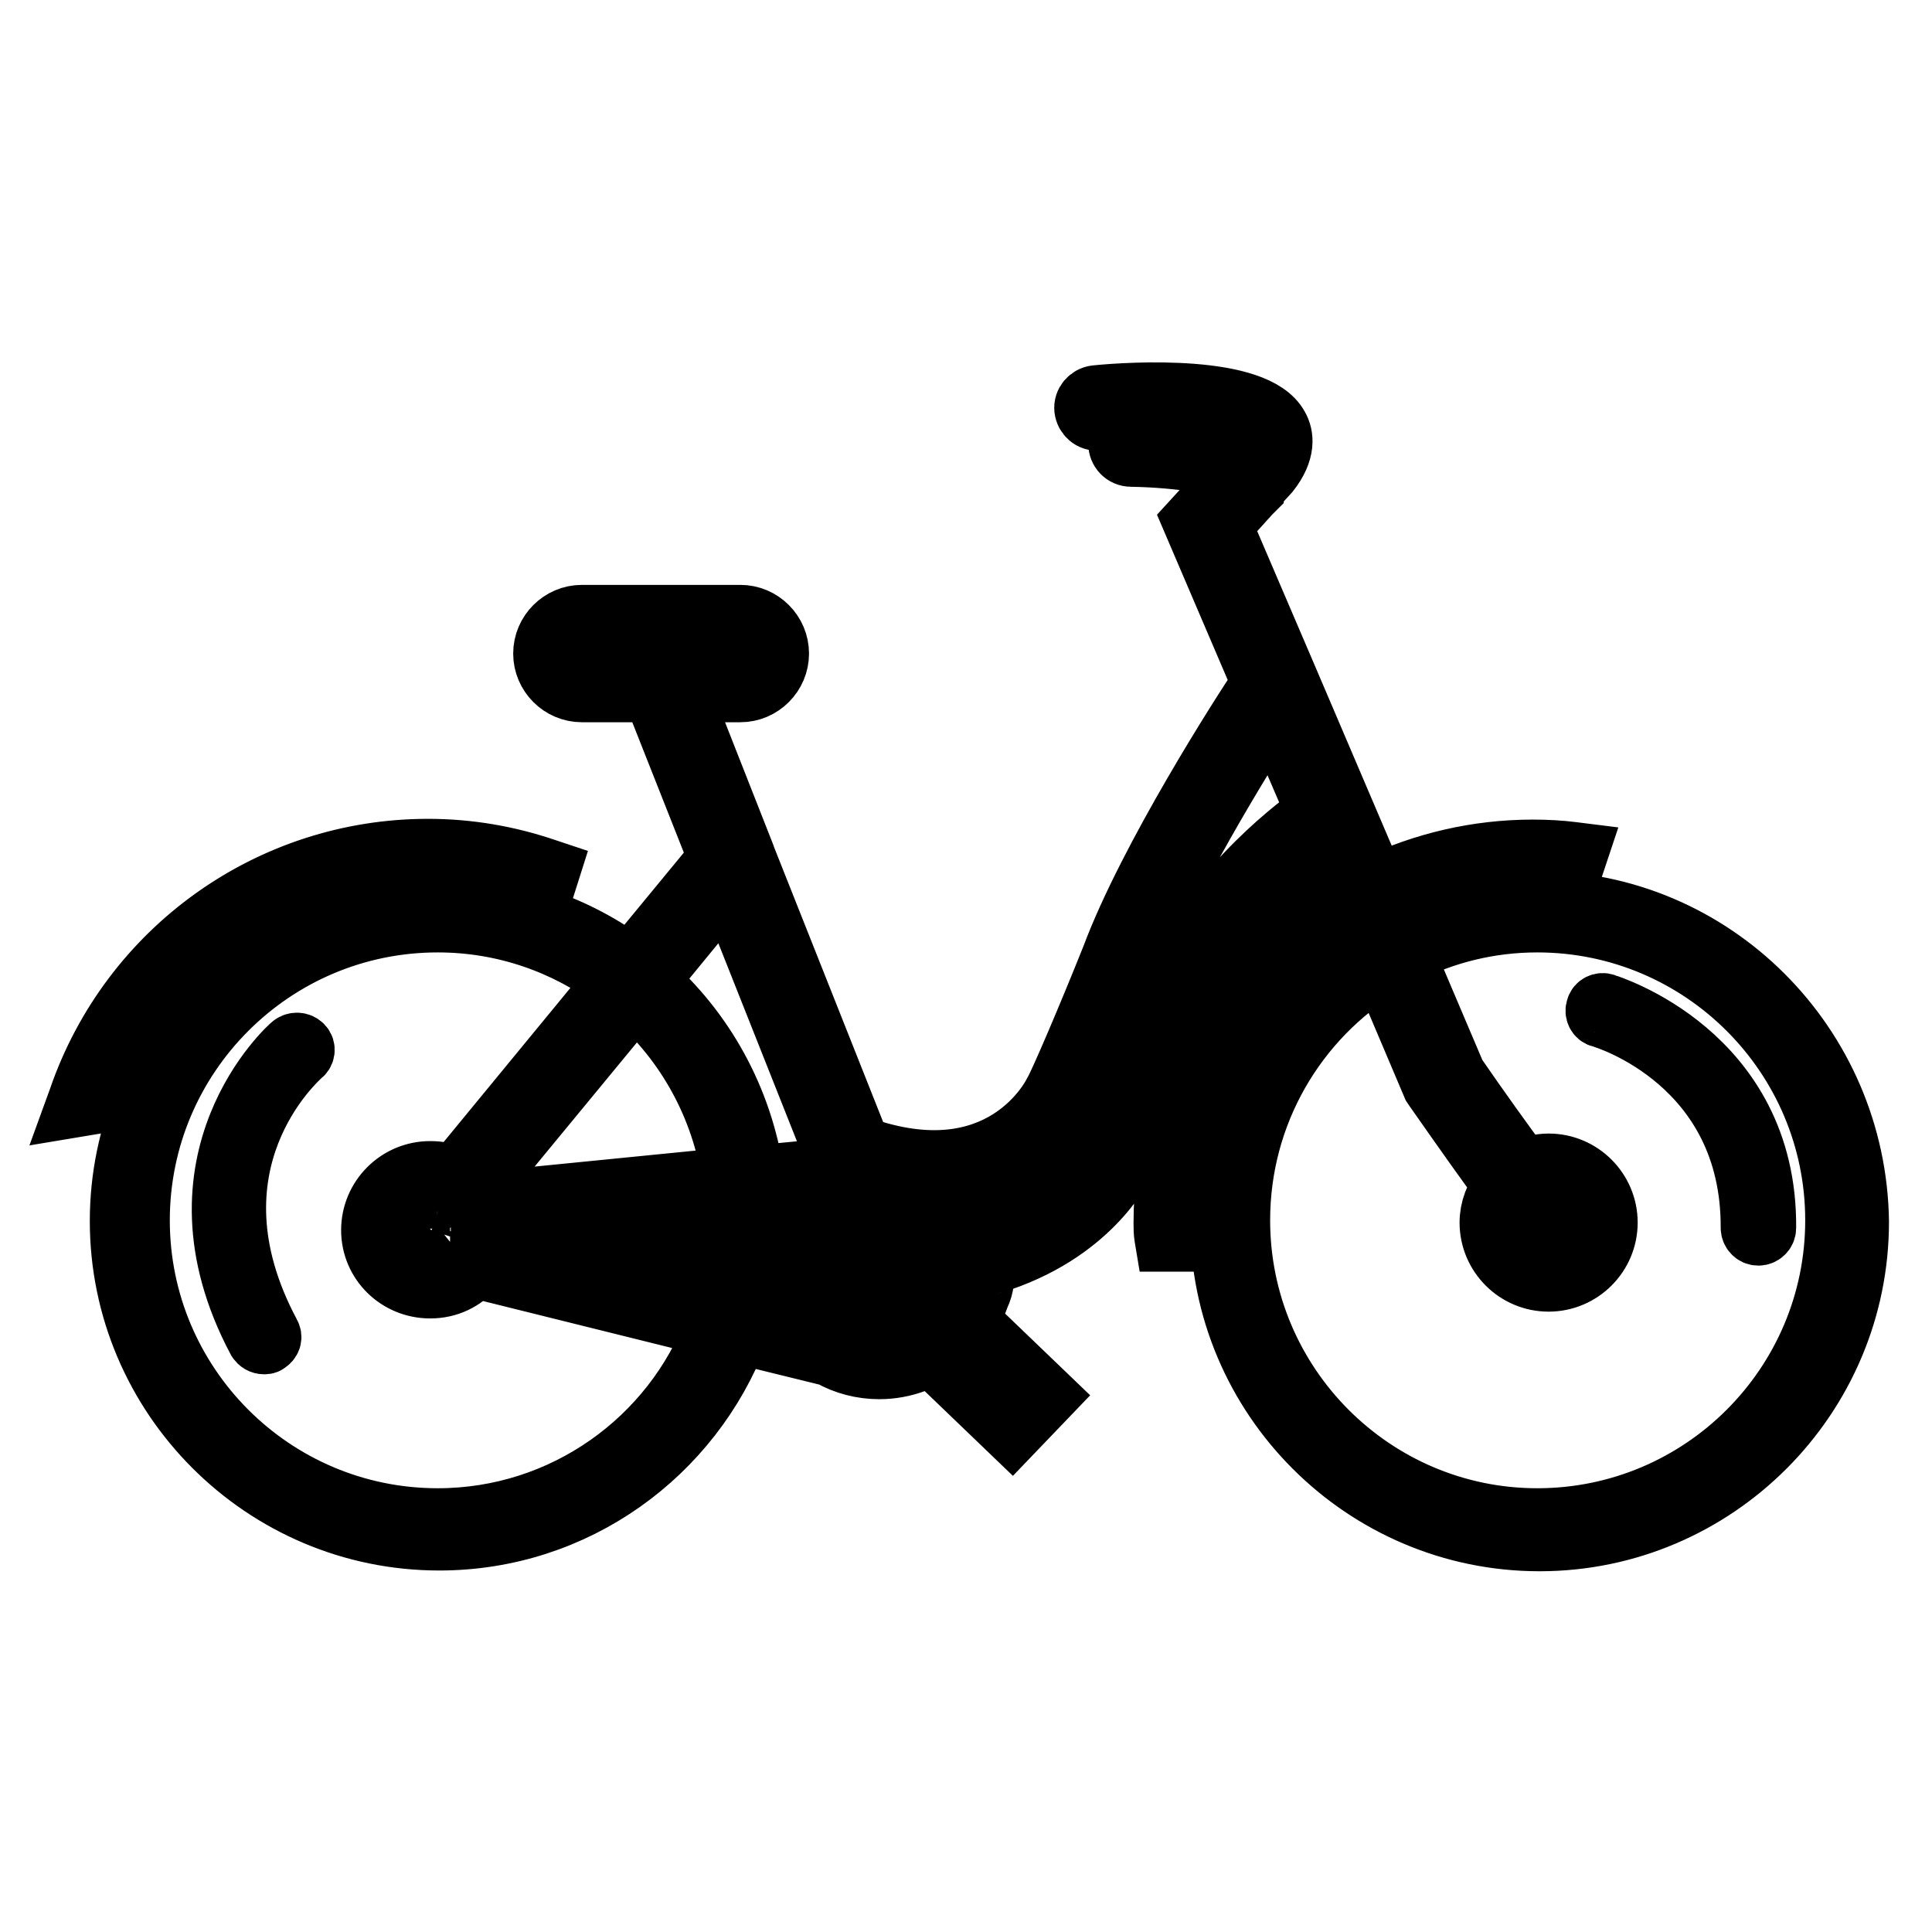 <?xml version="1.0" encoding="utf-8"?>
<!-- Svg Vector Icons : http://www.onlinewebfonts.com/icon -->
<!DOCTYPE svg PUBLIC "-//W3C//DTD SVG 1.1//EN" "http://www.w3.org/Graphics/SVG/1.1/DTD/svg11.dtd">
<svg version="1.1" xmlns="http://www.w3.org/2000/svg" xmlns:xlink="http://www.w3.org/1999/xlink" x="0px" y="0px" viewBox="0 0 256 256" enable-background="new 0 0 256 256" xml:space="preserve">
<g> <path stroke-width="8" fill-opacity="0" stroke="#000000"  d="M72.3,115.1c-5-1.7-10.2-2.6-15.6-2.6c-20.9,0-39.5,13.3-46.3,33.1l-0.4,1.1l4.8-0.8l0.1-0.4 c6.6-17.2,23.3-28.7,41.7-28.7c4.9,0,9.7,0.8,14.3,2.4l0.7,0.2l1.3-4.1L72.3,115.1z M111.4,154.6c-0.1,0-0.2,0-0.3,0.1l0.4,0 L111.4,154.6z M60.9,161.2l-0.7,0.1l0.7,0.1C61,161.2,61,161.2,60.9,161.2z M212.7,133c-0.5-0.2-1.1,0.1-1.2,0.6 c-0.2,0.5,0.1,1.1,0.6,1.2c0.8,0.2,20,6.1,19.9,27.9c0,0.5,0.4,1,1,1c0,0,0,0,0,0c0.5,0,1-0.4,1-1 C234.2,139.5,212.9,133.1,212.7,133z M40.1,138.5c-0.4-0.4-1-0.4-1.4-0.1c-0.2,0.1-17.3,15.3-4.6,39.2c0.2,0.3,0.5,0.5,0.9,0.5 c0.1,0,0.3,0,0.4-0.1c0.5-0.3,0.7-0.8,0.4-1.3c-12-22.5,3.5-36.2,4.1-36.8C40.4,139.6,40.5,138.9,40.1,138.5z M40.1,138.5 c-0.4-0.4-1-0.4-1.4-0.1c-0.2,0.1-17.3,15.3-4.6,39.2c0.2,0.3,0.5,0.5,0.9,0.5c0.1,0,0.3,0,0.4-0.1c0.5-0.3,0.7-0.8,0.4-1.3 c-12-22.5,3.5-36.2,4.1-36.8C40.4,139.6,40.5,138.9,40.1,138.5z M60.9,161.2l-0.7,0.1l0.7,0.1C61,161.2,61,161.2,60.9,161.2z  M111.4,154.6c-0.1,0-0.2,0-0.3,0.1l0.4,0L111.4,154.6z M212.7,133c-0.5-0.2-1.1,0.1-1.2,0.6c-0.2,0.5,0.1,1.1,0.6,1.2 c0.8,0.2,20,6.1,19.9,27.9c0,0.5,0.4,1,1,1c0,0,0,0,0,0c0.5,0,1-0.4,1-1C234.2,139.5,212.9,133.1,212.7,133z M40.1,138.5 c-0.4-0.4-1-0.4-1.4-0.1c-0.2,0.1-17.3,15.3-4.6,39.2c0.2,0.3,0.5,0.5,0.9,0.5c0.1,0,0.3,0,0.4-0.1c0.5-0.3,0.7-0.8,0.4-1.3 c-12-22.5,3.5-36.2,4.1-36.8C40.4,139.6,40.5,138.9,40.1,138.5z M60.9,161.2l-0.7,0.1l0.7,0.1C61,161.2,61,161.2,60.9,161.2z  M111.4,154.6c-0.1,0-0.2,0-0.3,0.1l0.4,0L111.4,154.6z M212.7,133c-0.5-0.2-1.1,0.1-1.2,0.6c-0.2,0.5,0.1,1.1,0.6,1.2 c0.8,0.2,20,6.1,19.9,27.9c0,0.5,0.4,1,1,1c0,0,0,0,0,0c0.5,0,1-0.4,1-1C234.2,139.5,212.9,133.1,212.7,133z M165.6,65.3 c0.1,0,0.1-0.1,0.1-0.1c0.1-0.1,0.2-0.3,0.3-0.4L165.6,65.3z M203.7,119.4c-6.7,0-13.1,1.6-18.8,4.4l-1.1-2.6 c5.8-2.8,12.3-4.3,19.2-4.3c1.5,0,2.8,0.1,4.1,0.2l0.6,0.1l1.4-4.2l-0.8-0.1c-1.6-0.2-3.3-0.3-5.2-0.3c-7.4,0-14.5,1.7-20.8,4.7 l-11.7-27.4l-8.7-20.3l3.8-4.2l0.4-0.4l0-0.1l2.1-2.3c2.2-2.8,1.9-4.9,1.2-6.1c-3-5.5-19.3-4.6-24.2-4.1c-0.9,0.1-1.6,0.9-1.5,1.8 c0.1,0.9,0.9,1.6,1.8,1.5c9-0.8,19.6-0.1,21,2.4c0.3,0.6-0.3,1.6-0.7,2.2c-3.1-2.7-11.9-3.1-15.9-3.2c-1,0-1.7,0.7-1.7,1.7 c0,0.9,0.7,1.7,1.7,1.7c6.5,0.1,13.1,1.2,13.8,2.2c0,0,0,0.1-0.3,0.4v0l-5.4,5.9l9.2,21.5c-2.7,4-15,23.2-19.9,36.3 c-3.2,8-7,16.9-7.7,18c-0.3,0.6-7,13.7-25.6,7.1l-15.2-38.3c0-0.1-0.1-0.2-0.1-0.3l-8.5-21.6h7.9c2.8,0,5.1-2.3,5.1-5.1 c0-2.8-2.3-5.1-5.1-5.1h-21c-2.8,0-5.1,2.3-5.1,5.1c0,2.8,2.3,5.1,5.1,5.1h9.4l8.7,22l-11.7,14.2c-7.1-5.3-15.8-8.4-25.3-8.4 c-23.3,0-42.3,19-42.3,42.3c0,23.3,19,42.3,42.3,42.3c18.1,0,33.5-11.4,39.6-27.4l12.2,3c1.9,1.1,4.2,1.7,6.5,1.7 c3.3,0,6.3-1.2,8.7-3.1l2.8,2.7l-1.5,1.6l7.6,7.3l4.7-4.9l-7.6-7.3l-1.8,1.9l-2.7-2.6c1.4-1.5,2.4-3.3,3.1-5.3 c0.6-1.2,0.7-2.6,0.6-4c0.2-0.1,0.4-0.1,0.5-0.1c0,0,0.1,0,0.1,0c0.2,0,0.3-0.1,0.4-0.1c0,0,0,0,0,0c13.1-4,17.3-12.9,17.6-13.4 l8.9-20.7c4.7-11.5,14.3-19.4,18.1-22.2l3.4,7.9c-15,8.4-25.2,24.5-25.2,42.9c0,0.6,0,1.3,0.1,1.9l0.1,0.6h4.3l-0.1-0.8 c-0.1-0.6-0.1-1.2-0.1-1.8c0-16.6,9.1-31.2,22.6-38.9l1.1,2.7c-12.3,7.4-20.5,20.9-20.5,36.2c0,23.3,19,42.3,42.3,42.3 c23.3,0,42.3-19,42.3-42.3C246,138.4,227,119.4,203.7,119.4z M76.9,88.8c-1.3,0-2.3-1-2.3-2.3c0-1.3,1-2.3,2.3-2.3h21 c1.3,0,2.3,1,2.3,2.3c0,1.3-1,2.3-2.3,2.3H76.9z M130.9,180.4l4.7,4.5l-2,2.1l-4.7-4.6L130.9,180.4z M116.2,156.5 c5.2,0,9.5,3.6,10.6,8.4c0,0-0.1,0-0.2,0.1c-0.5,0.1-1.8,0.3-3.7,0.6c-0.4,0.1-0.8,0.1-1.3,0.2c-0.9-2.3-3.1-3.9-5.7-3.9 c-2.6,0-4.8,1.7-5.7,4c-0.7-0.1-1.5-0.2-2.4-0.3c-0.8-0.1-1.6-0.2-2.4-0.3c0.3-1.2,0.8-2.3,1.1-2.9h0 C108.5,158.8,112.1,156.5,116.2,156.5z M116.2,165.9h-0.4c-0.4,0-0.8,0-1.2,0c-0.4,0-0.8,0-1.3,0c0,0,0-0.1,0-0.1 c0.6-0.8,1.5-1.3,2.6-1.3c1.1,0,2.1,0.5,2.6,1.3c-0.2,0-0.3,0-0.5,0C117.5,165.9,116.9,165.9,116.2,165.9z M117.3,170.8 c-0.4,0.2-0.9,0.3-1.4,0.3c-1.5,0-2.7-0.9-3.1-2.2c0.3,0,0.7,0.1,1.1,0.1c0.5,0,1,0.1,1.5,0.1l0.1,0.1L117.3,170.8z M118.4,169.1 h0.6c-0.1,0.1-0.1,0.3-0.2,0.4L118.4,169.1L118.4,169.1L118.4,169.1z M100,157.5l7.4-0.7c-1.7,1.5-3.1,3.4-4,5.6h0 c-0.1,0.4-0.3,0.8-0.4,1.2c-0.1,0.4-0.2,0.8-0.3,1.2c-0.7-0.1-1.2-0.2-1.5-0.2c-0.2,0-0.3,0-0.3,0l-0.3,0l-0.5,0 c0.1-0.9,0.1-1.8,0.1-2.8C100.3,160.3,100.2,158.9,100,157.5z M84.1,132.2c6.8,6,11.5,14.4,12.9,23.8l-33.2,3.3 c-0.1-0.2-0.2-0.3-0.3-0.5l-0.6-0.8l-0.1-0.1l0-0.1H63L84.1,132.2z M58,201.2c-21.8,0-39.5-17.7-39.5-39.5 c0-21.8,17.7-39.5,39.5-39.5c8.8,0,16.9,2.9,23.5,7.8l-21.3,25.9c-1-0.5-2-0.7-3.2-0.7c-4.3,0-7.8,3.5-7.8,7.8 c0,4.3,3.5,7.7,7.8,7.7c2.4,0,4.4-1,5.9-2.7l31.8,7.9C89.1,190.7,74.7,201.2,58,201.2z M57.2,167c0.4,0,0.7-0.1,1-0.1l2.5,0.6 c-1,0.8-2.2,1.3-3.6,1.3c-3.2,0-5.8-2.6-5.8-5.8c0-3.2,2.6-5.8,5.8-5.8c0.7,0,1.3,0.1,1.9,0.3l-0.8,1l-0.3,0.3c0,0,0,0-0.1,0 c-0.2-0.1-0.4-0.1-0.7-0.1c-2.3,0-4.1,1.9-4.1,4.1C53,165.1,54.9,167,57.2,167z M60.4,165.4c0.1-0.2,0.3-0.4,0.4-0.7l1.7,0.1 c-0.1,0.3-0.3,0.7-0.4,1L60.4,165.4z M61,161.3l-0.7-0.1l0.7-0.1l1.6-0.1c0.1,0.1,0.1,0.3,0.1,0.4L61,161.3z M95.5,174L64,166.3 c0.2-0.4,0.3-0.8,0.5-1.3l32.5,2.6C96.7,169.8,96.2,172,95.5,174z M97.4,164.2l-32.7-2.6c0-0.3-0.1-0.5-0.2-0.7l32.8-3 c0.1,1.3,0.2,2.6,0.2,3.9C97.4,162.6,97.4,163.4,97.4,164.2z M85.9,130l10.5-12.8l14.8,37.3l0.2,0.1l0.2,0.1l-0.4,0l-11.3,1.1 C98.4,145.6,93.3,136.5,85.9,130z M98.2,174.7c0.7-2.2,1.3-4.5,1.6-6.9l2.7,0.2c0.1,3.3,1.4,6.3,3.5,8.6L98.2,174.7z M116.2,178.4 c-5.8,0-10.5-4.5-11-10.2l4.6,0.4c0,0,0,0,0,0c0.4,3,2.9,5.3,6,5.3c1.3,0,2.4-0.4,3.5-1.1l3.5,3.4 C121,177.6,118.7,178.4,116.2,178.4z M126.6,171c-0.5,1.5-1.3,2.8-2.3,3.9l-3.5-3.4c0.6-0.7,1-1.6,1.2-2.6c1.4-0.1,2.7-0.3,3.9-0.6 c0.1,0,0.3,0,0.4-0.1c0,0,0,0,0.1,0c0.2-0.1,0.4-0.1,0.6-0.1c0.1,0,0.2,0,0.3-0.1C127.1,169.7,126.6,171,126.6,171z M154.5,131.8 l-8.9,20.7c-0.2,0.5-4.1,8.3-16,11.7c0-0.1,0-0.1-0.1-0.2c-0.1-0.2-0.1-0.3-0.1-0.5c0-0.1-0.1-0.3-0.1-0.3c0-0.1,0-0.1,0-0.1 c-0.8-2.3-2.2-4.4-4-6c12.2-0.8,17.1-10.5,17.1-10.6c1-1.4,6.3-14.5,7.9-18.5c4.2-11.3,14.3-27.6,18.3-33.9l5.8,13.5 C170.7,110.3,159.8,118.7,154.5,131.8z M203.7,201.2c-21.7,0-39.4-17.7-39.4-39.5c0-14.2,7.5-26.7,18.8-33.6l6.7,15.8l0.2,0.3 c4.2,6,7.1,10.1,9.2,12.9c-1.1,1.3-1.8,3.1-1.8,4.9c0,4.3,3.5,7.8,7.8,7.8c4.3,0,7.8-3.5,7.8-7.8s-3.5-7.8-7.8-7.8 c-1.2,0-2.3,0.3-3.3,0.8c-2.6-3.5-5.9-8.1-9-12.6l-6.8-16c5.3-2.7,11.3-4.2,17.6-4.2c21.8,0,39.5,17.7,39.5,39.5 C243.2,183.5,225.5,201.2,203.7,201.2z M205.2,165.6c2.1,0,3.9-1.8,3.9-3.9c0-2.2-1.8-3.9-3.9-3.9c-0.4,0-0.7,0.1-1,0.2 c-0.3-0.4-0.7-0.9-1-1.4c0.6-0.3,1.3-0.4,2.1-0.4c3.2,0,5.8,2.6,5.8,5.8c0,3.2-2.6,5.8-5.8,5.8c-3.2,0-5.8-2.6-5.8-5.8 c0-1.2,0.4-2.4,1-3.3c0.5,0.6,0.8,1.1,1.2,1.5c-0.2,0.5-0.3,1-0.3,1.5C201.3,163.9,203,165.6,205.2,165.6z M206.1,160.3 c-0.1-0.1-0.3-0.3-0.4-0.4c0.8,0.2,1.5,1,1.5,1.9c0,1.1-0.9,1.9-1.9,1.9c-0.9,0-1.7-0.6-1.9-1.5c0.8,0.9,1.1,1,1.3,1.1 c0.2,0.1,0.4,0.1,0.6,0.1c0.7,0,1.3-0.4,1.5-1.1C207.1,161.6,206.8,160.7,206.1,160.3z"/></g>
</svg>